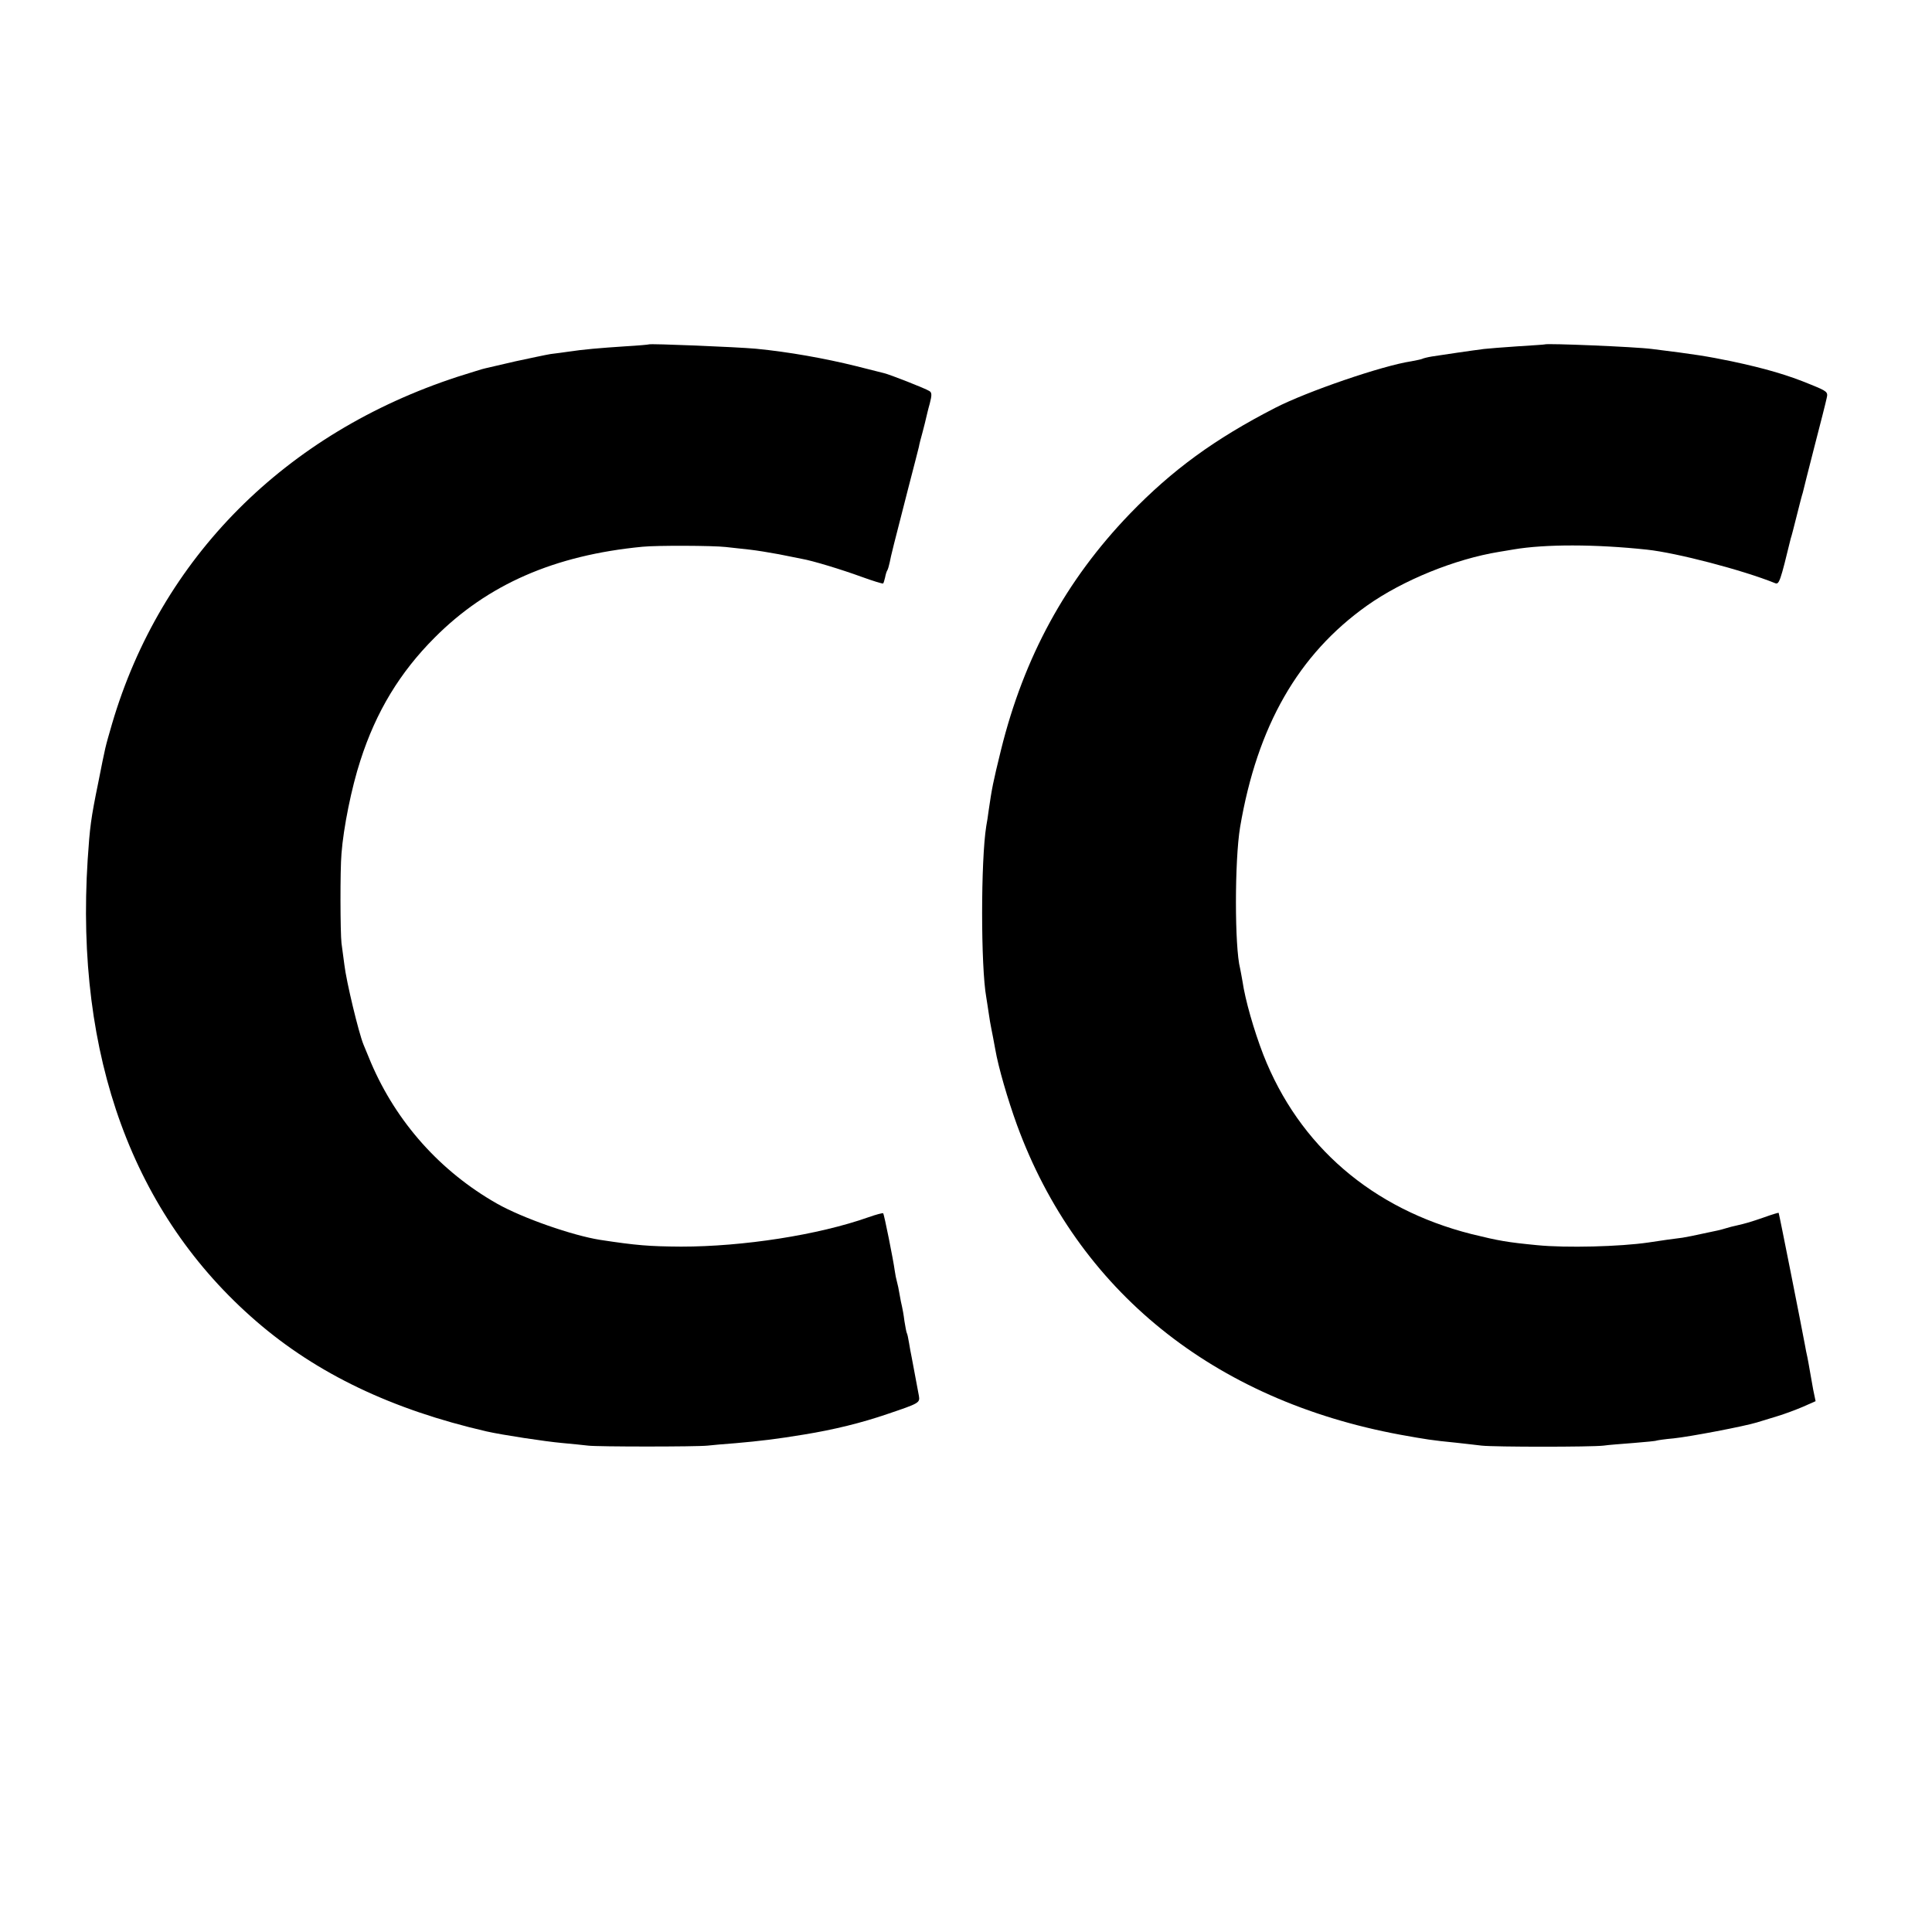 <?xml version="1.0" standalone="no"?>
<!DOCTYPE svg PUBLIC "-//W3C//DTD SVG 20010904//EN"
 "http://www.w3.org/TR/2001/REC-SVG-20010904/DTD/svg10.dtd">
<svg version="1.0" xmlns="http://www.w3.org/2000/svg"
 width="800pt" height="800pt" viewBox="0 0 800 800"
 preserveAspectRatio="xMidYMid meet">
<g transform="translate(0,800) scale(0.1,-0.1)"
fill="#000000" stroke="none">
<path d="M2687 6574 c-1 -1 -45 -5 -97 -8 -107 -7 -176 -13 -235 -22 -22 -3
-56 -8 -75 -10 -19 -3 -84 -17 -145 -30 -60 -14 -117 -27 -125 -29 -8 -1 -60
-18 -115 -35 -714 -233 -1229 -750 -1431 -1437 -30 -104 -26 -87 -57 -243 -31
-151 -35 -185 -44 -320 -52 -814 188 -1470 698 -1911 252 -218 563 -366 953
-456 66 -15 245 -42 312 -48 44 -4 93 -9 109 -11 38 -5 448 -5 495 0 19 2 71
7 115 10 102 9 170 17 285 36 123 20 237 48 345 85 130 44 135 46 130 75 -3
14 -9 50 -15 80 -6 30 -12 66 -15 80 -3 14 -8 41 -11 60 -3 19 -7 37 -9 40 -2
3 -6 26 -10 50 -3 25 -8 52 -10 60 -2 8 -7 31 -10 50 -3 19 -8 43 -11 53 -3
10 -7 30 -9 45 -6 45 -44 235 -48 238 -2 2 -29 -5 -60 -16 -209 -74 -520 -122
-777 -122 -133 1 -184 5 -335 28 -114 18 -321 90 -427 150 -234 133 -416 336
-522 584 -8 19 -22 53 -31 75 -20 49 -71 261 -79 330 -4 28 -9 68 -12 90 -5
43 -6 303 0 370 8 108 42 275 78 385 65 203 164 366 308 510 219 220 496 341
860 376 59 6 292 5 345 -1 28 -3 73 -8 100 -11 28 -3 82 -12 120 -19 39 -8 81
-16 95 -19 46 -8 164 -44 249 -75 47 -17 86 -29 88 -27 2 2 5 13 8 25 2 11 6
25 9 29 3 5 7 19 10 33 5 27 17 75 76 304 23 88 43 167 45 175 1 8 8 35 15 60
7 25 13 52 15 60 2 8 8 35 15 59 9 35 9 46 -2 52 -15 10 -165 69 -188 74 -8 2
-60 15 -115 29 -129 32 -280 59 -415 72 -76 7 -439 22 -443 18z"/>
<path d="M6397 6574 c-1 -1 -51 -4 -112 -8 -60 -4 -123 -9 -140 -11 -48 -6
-177 -25 -215 -31 -19 -3 -38 -8 -41 -10 -4 -2 -24 -6 -45 -10 -120 -18 -432
-125 -564 -193 -251 -129 -426 -257 -601 -438 -266 -276 -439 -594 -534 -978
-33 -134 -38 -160 -51 -250 -3 -22 -7 -51 -10 -65 -23 -142 -23 -583 0 -710 2
-14 7 -43 10 -65 3 -22 8 -51 11 -65 3 -14 10 -51 16 -84 13 -76 52 -209 90
-314 251 -686 813 -1140 1588 -1283 106 -19 129 -23 231 -33 30 -3 78 -9 105
-12 57 -6 452 -6 505 0 19 3 75 7 125 11 49 4 92 8 95 10 3 1 34 6 70 9 68 7
293 50 345 66 17 5 55 17 85 26 30 9 78 27 106 39 l52 23 -10 48 c-5 27 -11
63 -14 79 -3 17 -7 41 -10 55 -3 14 -8 36 -10 50 -14 76 -107 545 -109 548 -1
1 -28 -7 -61 -19 -58 -20 -72 -24 -115 -34 -11 -2 -29 -7 -39 -10 -10 -3 -27
-8 -37 -10 -10 -2 -39 -8 -66 -14 -26 -6 -62 -13 -80 -16 -33 -4 -91 -12 -142
-20 -117 -17 -339 -23 -460 -11 -124 12 -158 18 -272 46 -411 104 -714 365
-862 743 -39 101 -75 227 -86 303 -4 21 -8 46 -10 54 -23 88 -23 447 0 585 71
419 241 715 525 917 148 105 364 193 548 223 17 3 44 7 60 10 130 22 338 22
552 -1 122 -13 395 -84 531 -139 16 -6 21 8 64 185 3 8 14 51 25 95 11 44 22
87 25 95 2 8 23 94 48 190 25 96 48 187 51 202 6 25 2 28 -67 56 -94 39 -186
66 -327 96 -102 21 -152 29 -330 51 -68 9 -436 24 -443 19z"/>
</g>
</svg>
